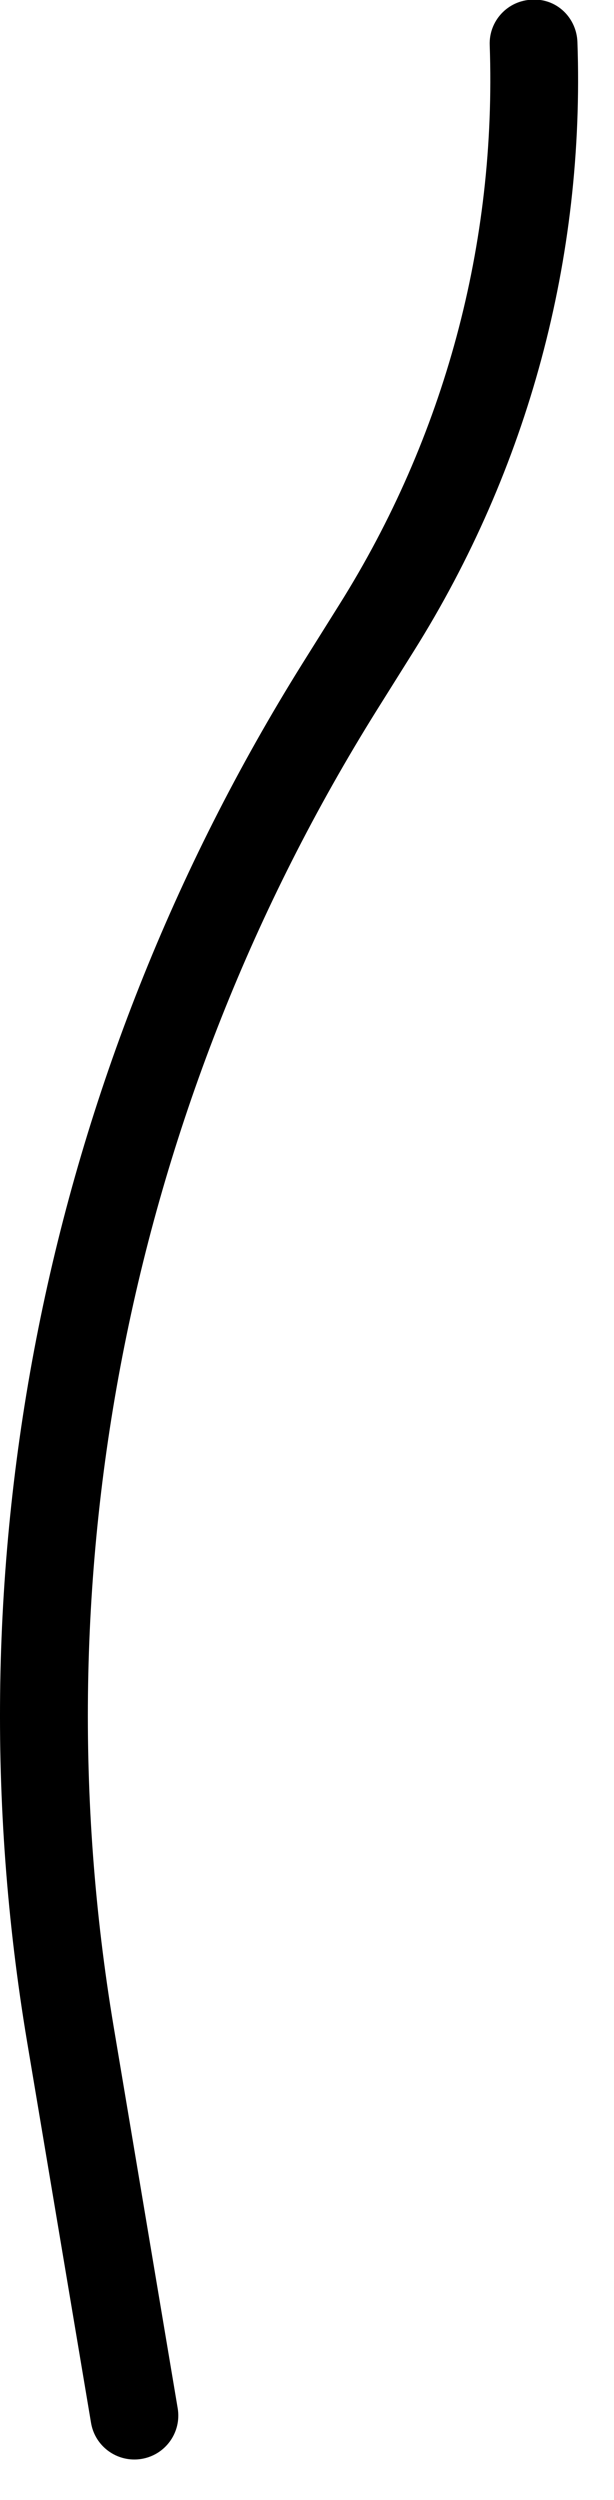 <svg width="14" height="57" viewBox="0 0 14 57" fill="none" xmlns="http://www.w3.org/2000/svg">
<path d="M3.062 56.079C2.582 56.079 2.158 55.733 2.076 55.245L0.616 46.545C-1.2 35.679 1.03 24.523 6.896 15.129L7.736 13.787C10.138 9.961 11.324 5.549 11.166 1.027C11.146 0.475 11.578 0.011 12.13 -0.007C12.694 -0.041 13.146 0.407 13.166 0.957C13.338 5.881 12.046 10.685 9.432 14.851L8.594 16.189C2.988 25.165 0.856 35.829 2.592 46.213L4.052 54.913C4.142 55.457 3.776 55.973 3.23 56.065C3.172 56.075 3.118 56.079 3.062 56.079Z" fill="black"/>
</svg>
